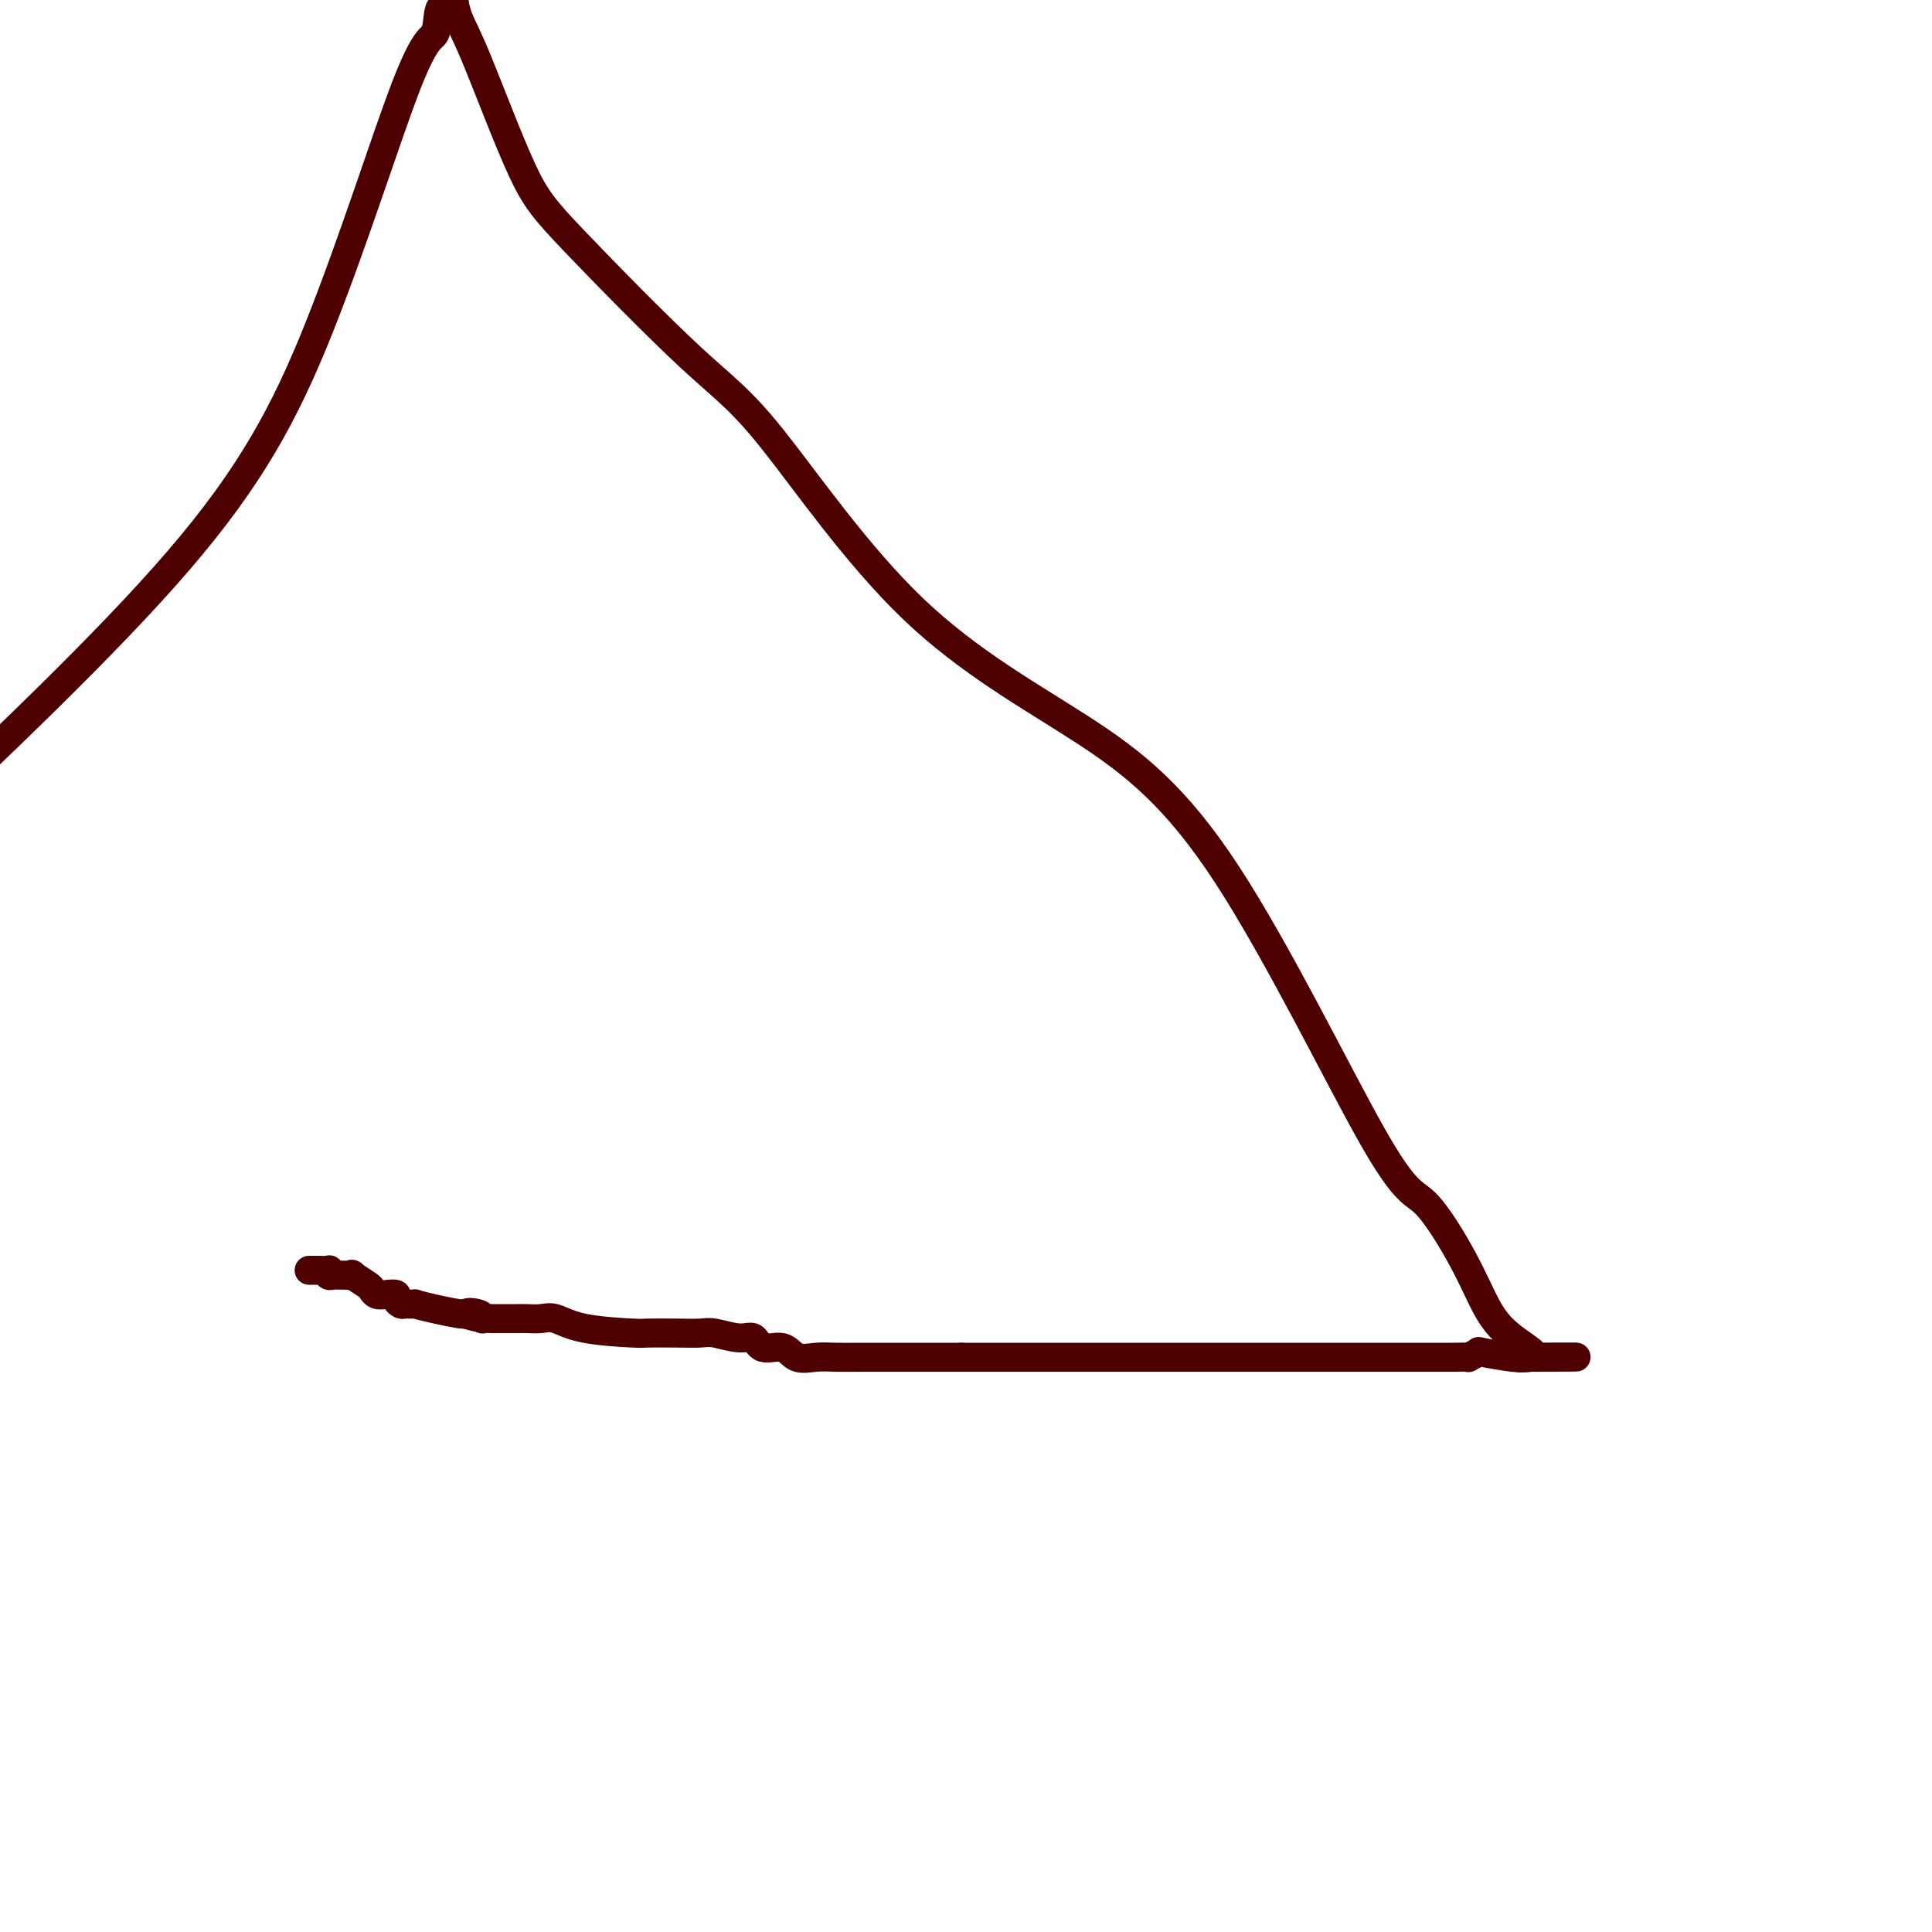 <svg viewBox='0 0 400 400' version='1.1' xmlns='http://www.w3.org/2000/svg' xmlns:xlink='http://www.w3.org/1999/xlink'><g fill='none' stroke='#4E0000' stroke-width='6' stroke-linecap='round' stroke-linejoin='round'><path d='M64,263c0.370,0.002 0.739,0.004 1,0c0.261,-0.004 0.412,-0.015 1,0c0.588,0.015 1.611,0.057 2,0c0.389,-0.057 0.144,-0.211 0,0c-0.144,0.211 -0.188,0.789 0,1c0.188,0.211 0.608,0.055 1,0c0.392,-0.055 0.757,-0.008 1,0c0.243,0.008 0.366,-0.023 1,0c0.634,0.023 1.780,0.101 2,0c0.220,-0.101 -0.486,-0.381 0,0c0.486,0.381 2.162,1.422 3,2c0.838,0.578 0.836,0.694 1,1c0.164,0.306 0.492,0.804 1,1c0.508,0.196 1.195,0.091 2,0c0.805,-0.091 1.726,-0.168 2,0c0.274,0.168 -0.101,0.580 0,1c0.101,0.420 0.678,0.847 1,1c0.322,0.153 0.387,0.031 1,0c0.613,-0.031 1.772,0.030 2,0c0.228,-0.030 -0.475,-0.153 0,0c0.475,0.153 2.128,0.580 4,1c1.872,0.420 3.963,0.834 5,1c1.037,0.166 1.018,0.083 1,0'/><path d='M96,272c5.074,1.409 1.758,0.430 1,0c-0.758,-0.430 1.040,-0.311 2,0c0.960,0.311 1.081,0.815 1,1c-0.081,0.185 -0.366,0.049 0,0c0.366,-0.049 1.381,-0.013 2,0c0.619,0.013 0.840,0.004 1,0c0.160,-0.004 0.257,-0.003 1,0c0.743,0.003 2.131,0.007 3,0c0.869,-0.007 1.218,-0.026 2,0c0.782,0.026 1.998,0.098 3,0c1.002,-0.098 1.789,-0.366 3,0c1.211,0.366 2.845,1.366 6,2c3.155,0.634 7.829,0.901 10,1c2.171,0.099 1.838,0.031 3,0c1.162,-0.031 3.821,-0.025 6,0c2.179,0.025 3.880,0.067 5,0c1.120,-0.067 1.658,-0.244 3,0c1.342,0.244 3.488,0.910 5,1c1.512,0.090 2.389,-0.396 3,0c0.611,0.396 0.956,1.675 2,2c1.044,0.325 2.787,-0.305 4,0c1.213,0.305 1.895,1.546 3,2c1.105,0.454 2.633,0.122 4,0c1.367,-0.122 2.574,-0.033 4,0c1.426,0.033 3.073,0.009 5,0c1.927,-0.009 4.135,-0.002 6,0c1.865,0.002 3.387,0.001 5,0c1.613,-0.001 3.318,-0.000 5,0c1.682,0.000 3.341,0.000 5,0'/><path d='M199,281c5.850,0.000 3.475,0.000 3,0c-0.475,-0.000 0.952,-0.000 2,0c1.048,0.000 1.719,0.000 2,0c0.281,-0.000 0.172,-0.000 1,0c0.828,0.000 2.594,0.000 4,0c1.406,-0.000 2.453,-0.000 4,0c1.547,0.000 3.593,0.000 6,0c2.407,-0.000 5.176,-0.000 8,0c2.824,0.000 5.704,0.000 11,0c5.296,-0.000 13.008,-0.000 17,0c3.992,0.000 4.264,0.000 5,0c0.736,-0.000 1.936,-0.000 5,0c3.064,0.000 7.992,0.000 10,0c2.008,-0.000 1.096,-0.000 3,0c1.904,0.000 6.623,0.001 10,0c3.377,-0.001 5.410,-0.004 7,0c1.590,0.004 2.736,0.014 4,0c1.264,-0.014 2.647,-0.053 3,0c0.353,0.053 -0.323,0.196 0,0c0.323,-0.196 1.645,-0.732 2,-1c0.355,-0.268 -0.256,-0.268 1,0c1.256,0.268 4.378,0.804 6,1c1.622,0.196 1.744,0.053 2,0c0.256,-0.053 0.644,-0.015 1,0c0.356,0.015 0.678,0.008 1,0'/><path d='M317,281c18.252,-0.023 4.883,-0.081 0,0c-4.883,0.081 -1.278,0.301 0,0c1.278,-0.301 0.230,-1.122 -1,-2c-1.230,-0.878 -2.640,-1.812 -4,-3c-1.360,-1.188 -2.668,-2.628 -4,-5c-1.332,-2.372 -2.689,-5.674 -5,-10c-2.311,-4.326 -5.578,-9.675 -8,-12c-2.422,-2.325 -3.999,-1.625 -11,-14c-7.001,-12.375 -19.426,-37.826 -30,-54c-10.574,-16.174 -19.296,-23.073 -30,-30c-10.704,-6.927 -23.390,-13.884 -35,-25c-11.610,-11.116 -22.142,-26.391 -29,-35c-6.858,-8.609 -10.040,-10.553 -17,-17c-6.960,-6.447 -17.697,-17.398 -24,-24c-6.303,-6.602 -8.171,-8.855 -11,-15c-2.829,-6.145 -6.617,-16.183 -9,-22c-2.383,-5.817 -3.360,-7.415 -4,-9c-0.640,-1.585 -0.941,-3.158 -1,-4c-0.059,-0.842 0.126,-0.955 0,-1c-0.126,-0.045 -0.563,-0.023 -1,0'/><path d='M93,-1c-2.492,-5.383 -1.223,-0.842 -1,1c0.223,1.842 -0.601,0.985 -1,2c-0.399,1.015 -0.372,3.902 -1,5c-0.628,1.098 -1.911,0.408 -6,11c-4.089,10.592 -10.986,32.467 -18,50c-7.014,17.533 -14.147,30.724 -29,48c-14.853,17.276 -37.427,38.638 -60,60'/></g>
</svg>